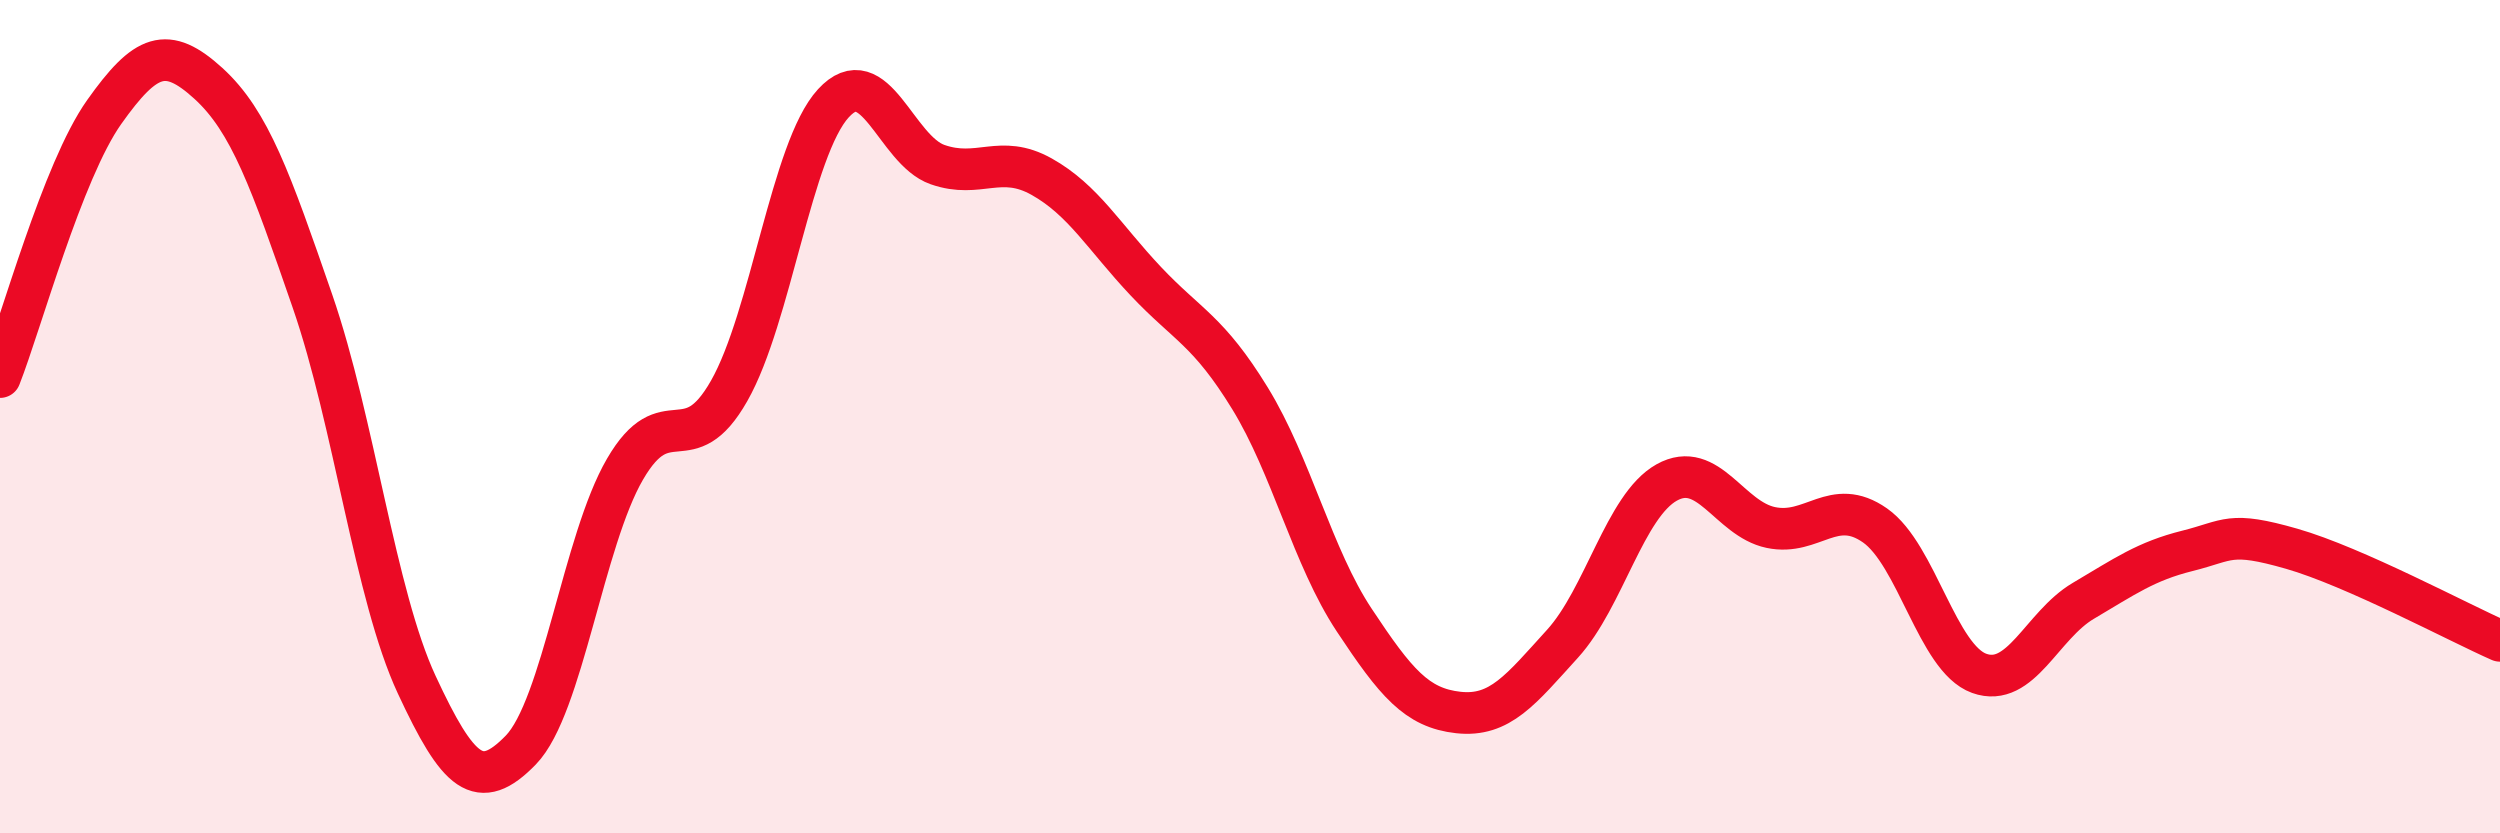 
    <svg width="60" height="20" viewBox="0 0 60 20" xmlns="http://www.w3.org/2000/svg">
      <path
        d="M 0,9.05 C 0.5,7.78 1.5,4.1 2.5,2.69 C 3.5,1.28 4,1.09 5,2 C 6,2.91 6.5,4.34 7.5,7.23 C 8.5,10.12 9,14.28 10,16.43 C 11,18.58 11.5,19.03 12.5,18 C 13.5,16.97 14,12.98 15,11.26 C 16,9.54 16.5,11.14 17.5,9.38 C 18.5,7.62 19,3.57 20,2.48 C 21,1.39 21.5,3.6 22.5,3.95 C 23.5,4.3 24,3.68 25,4.24 C 26,4.8 26.5,5.69 27.5,6.75 C 28.5,7.81 29,7.93 30,9.56 C 31,11.19 31.5,13.37 32.5,14.88 C 33.5,16.39 34,16.99 35,17.1 C 36,17.21 36.5,16.55 37.5,15.45 C 38.5,14.35 39,12.14 40,11.58 C 41,11.02 41.5,12.45 42.5,12.66 C 43.5,12.87 44,11.91 45,12.61 C 46,13.31 46.5,15.8 47.5,16.16 C 48.5,16.52 49,15.01 50,14.42 C 51,13.83 51.5,13.47 52.5,13.22 C 53.5,12.97 53.5,12.74 55,13.17 C 56.5,13.6 59,14.94 60,15.38L60 20L0 20Z"
        fill="#EB0A25"
        opacity="0.1"
        stroke-linecap="round"
        stroke-linejoin="round"
      />
      <path
        d="M 0,9.05 C 0.5,7.78 1.5,4.1 2.5,2.69 C 3.5,1.28 4,1.09 5,2 C 6,2.91 6.5,4.34 7.5,7.23 C 8.5,10.12 9,14.28 10,16.43 C 11,18.58 11.5,19.03 12.5,18 C 13.5,16.97 14,12.98 15,11.26 C 16,9.54 16.5,11.14 17.5,9.38 C 18.5,7.62 19,3.57 20,2.48 C 21,1.39 21.5,3.6 22.5,3.95 C 23.5,4.3 24,3.68 25,4.24 C 26,4.8 26.5,5.69 27.5,6.75 C 28.5,7.81 29,7.93 30,9.56 C 31,11.19 31.5,13.37 32.5,14.88 C 33.5,16.39 34,16.99 35,17.1 C 36,17.21 36.5,16.55 37.5,15.45 C 38.5,14.35 39,12.14 40,11.58 C 41,11.02 41.5,12.45 42.5,12.66 C 43.5,12.87 44,11.91 45,12.61 C 46,13.31 46.5,15.8 47.5,16.16 C 48.5,16.52 49,15.01 50,14.42 C 51,13.83 51.5,13.47 52.5,13.22 C 53.5,12.97 53.5,12.74 55,13.17 C 56.5,13.6 59,14.94 60,15.38"
        stroke="#EB0A25"
        stroke-width="1"
        fill="none"
        stroke-linecap="round"
        stroke-linejoin="round"
      />
    </svg>
  